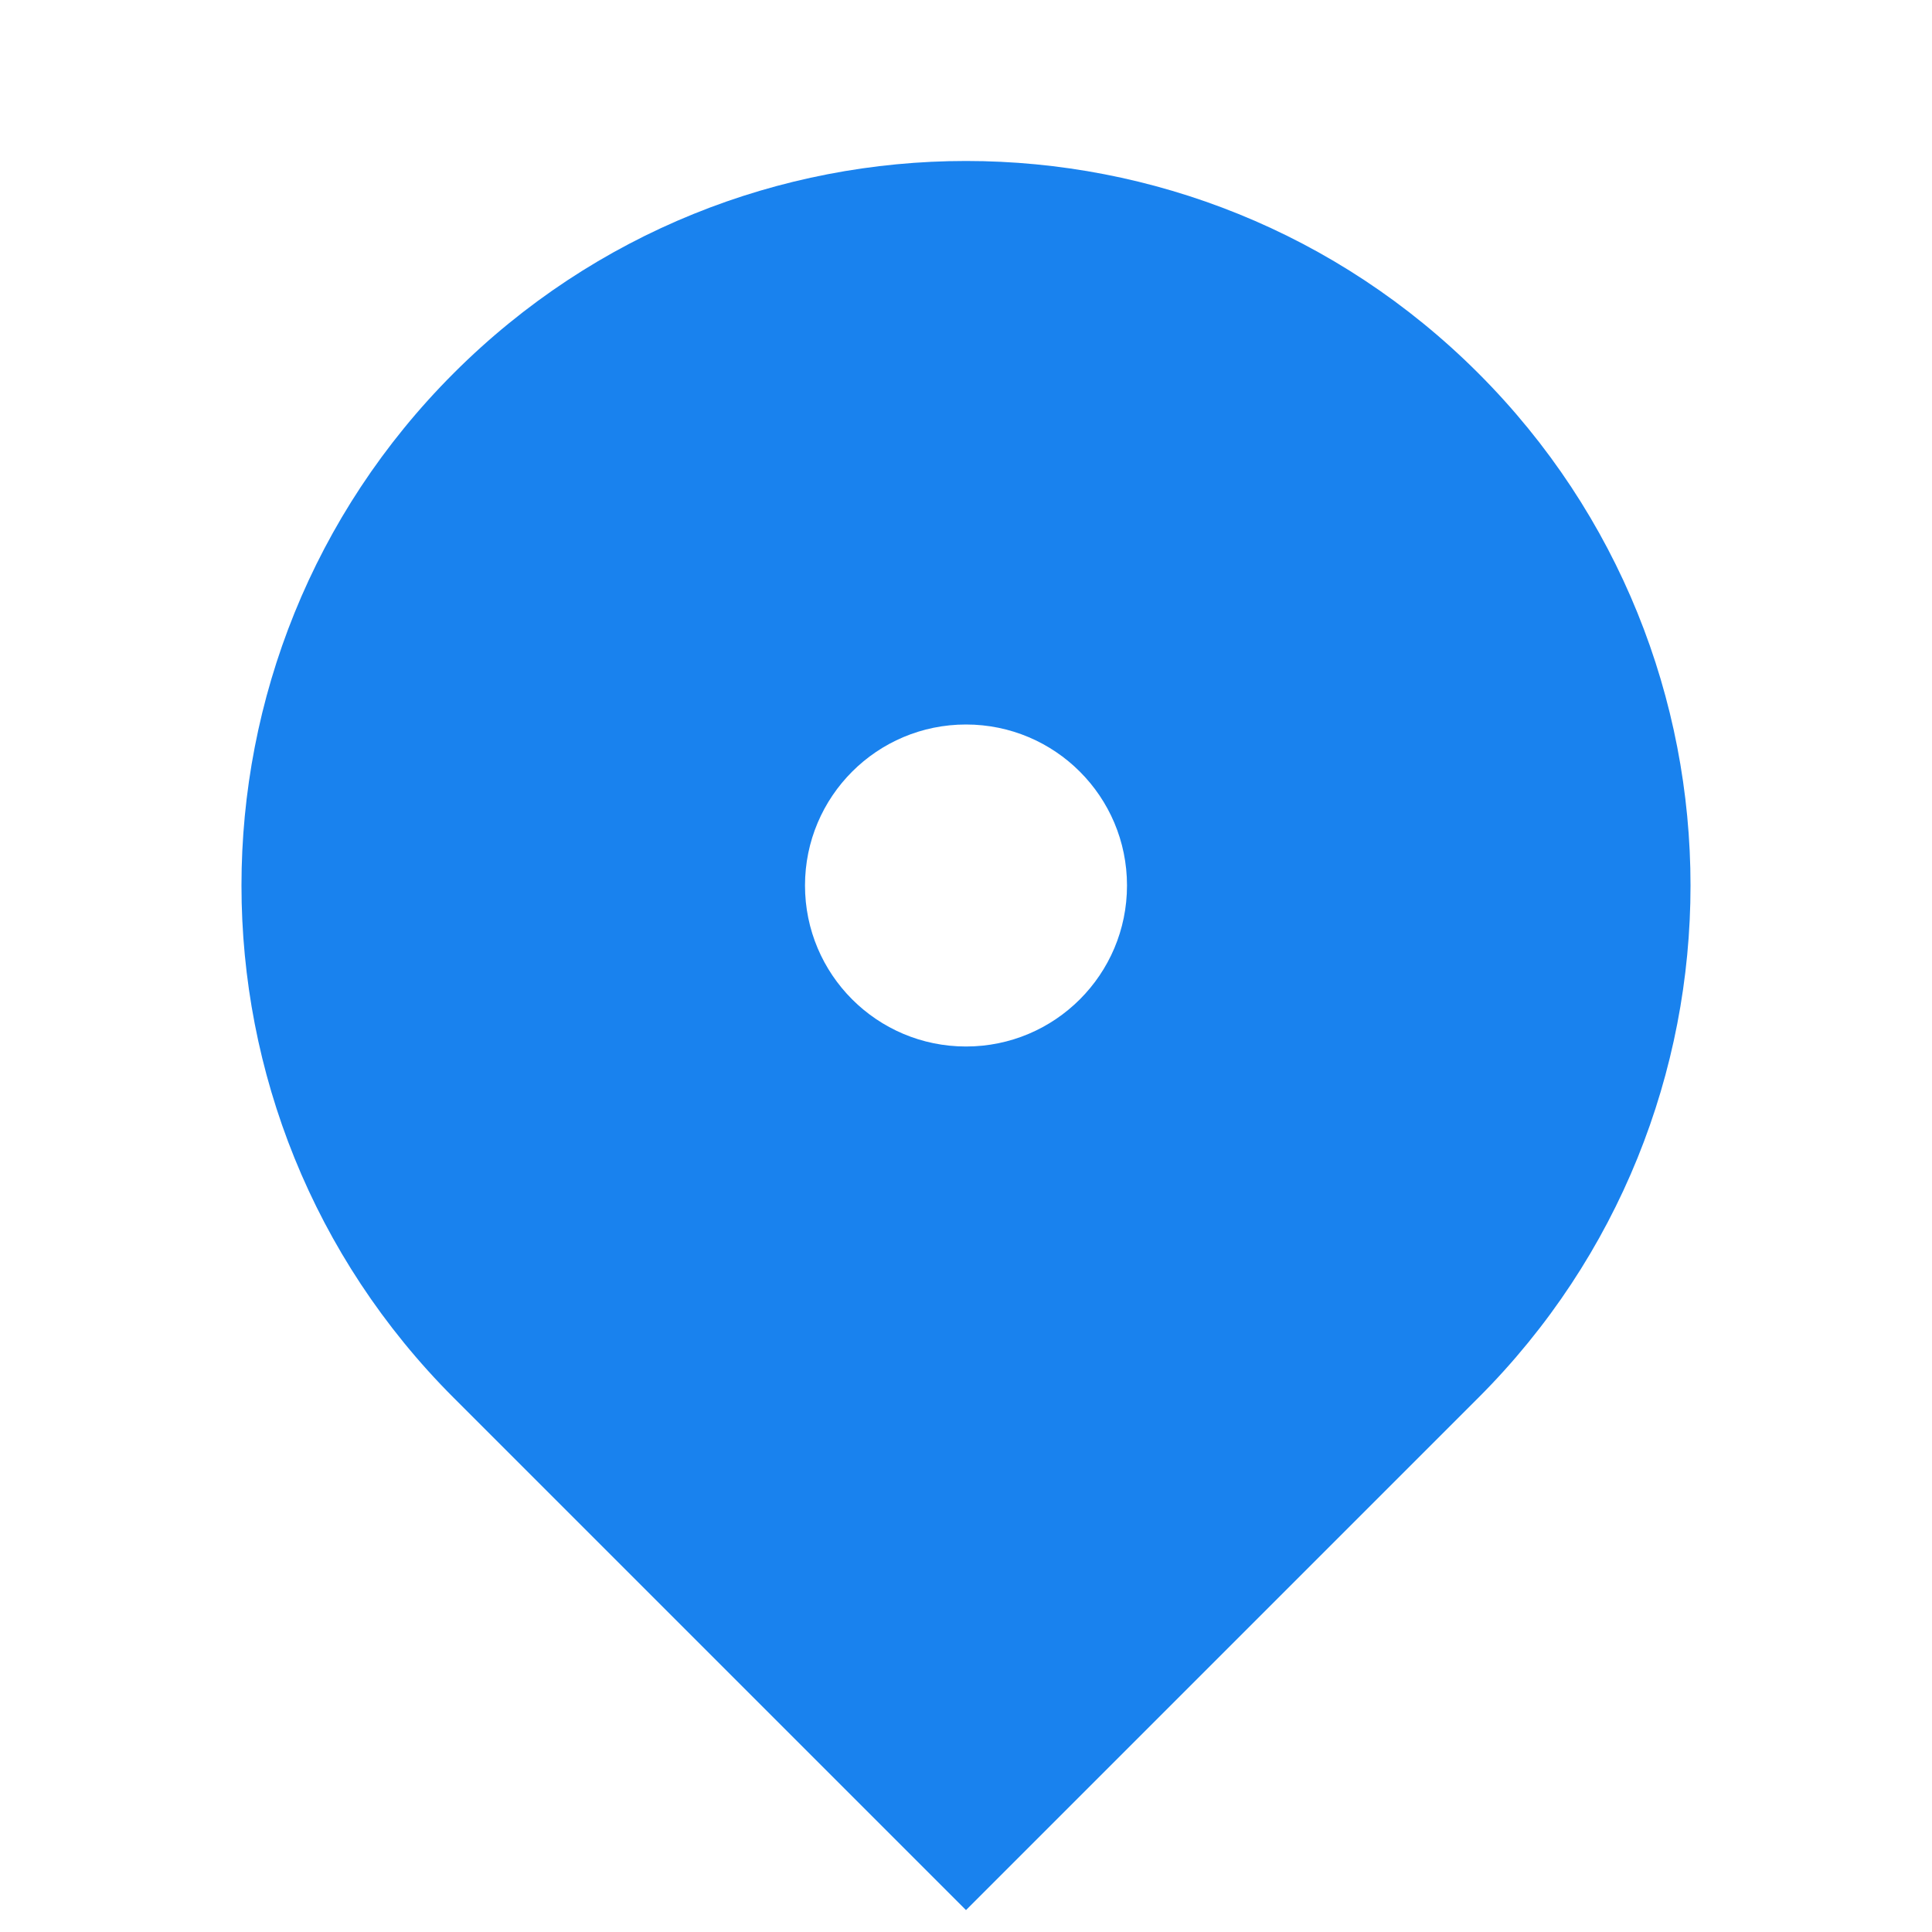 <svg xmlns="http://www.w3.org/2000/svg" xmlns:xlink="http://www.w3.org/1999/xlink" fill="none" version="1.1" width="24" height="24" viewBox="0 0 24 24"><defs><clipPath id="master_svg0_7_36540"><rect x="0" y="0" width="24" height="24" rx="0"/></clipPath></defs><g clip-path="url(#master_svg0_7_36540)"><g><path d="M18.364,17.364L12,23.728L5.636,17.364C2.121,13.849,2.121,8.151,5.636,4.636C9.151,1.121,14.849,1.121,18.364,4.636C21.879,8.151,21.879,13.849,18.364,17.364ZM12,13C13.105,13,14,12.105,14,11C14,9.895,13.105,9,12,9C10.895,9,10,9.895,10,11C10,12.105,10.895,13,12,13Z" fill="#1982EE" fill-opacity="1" style="mix-blend-mode:passthrough"/></g></g></svg>